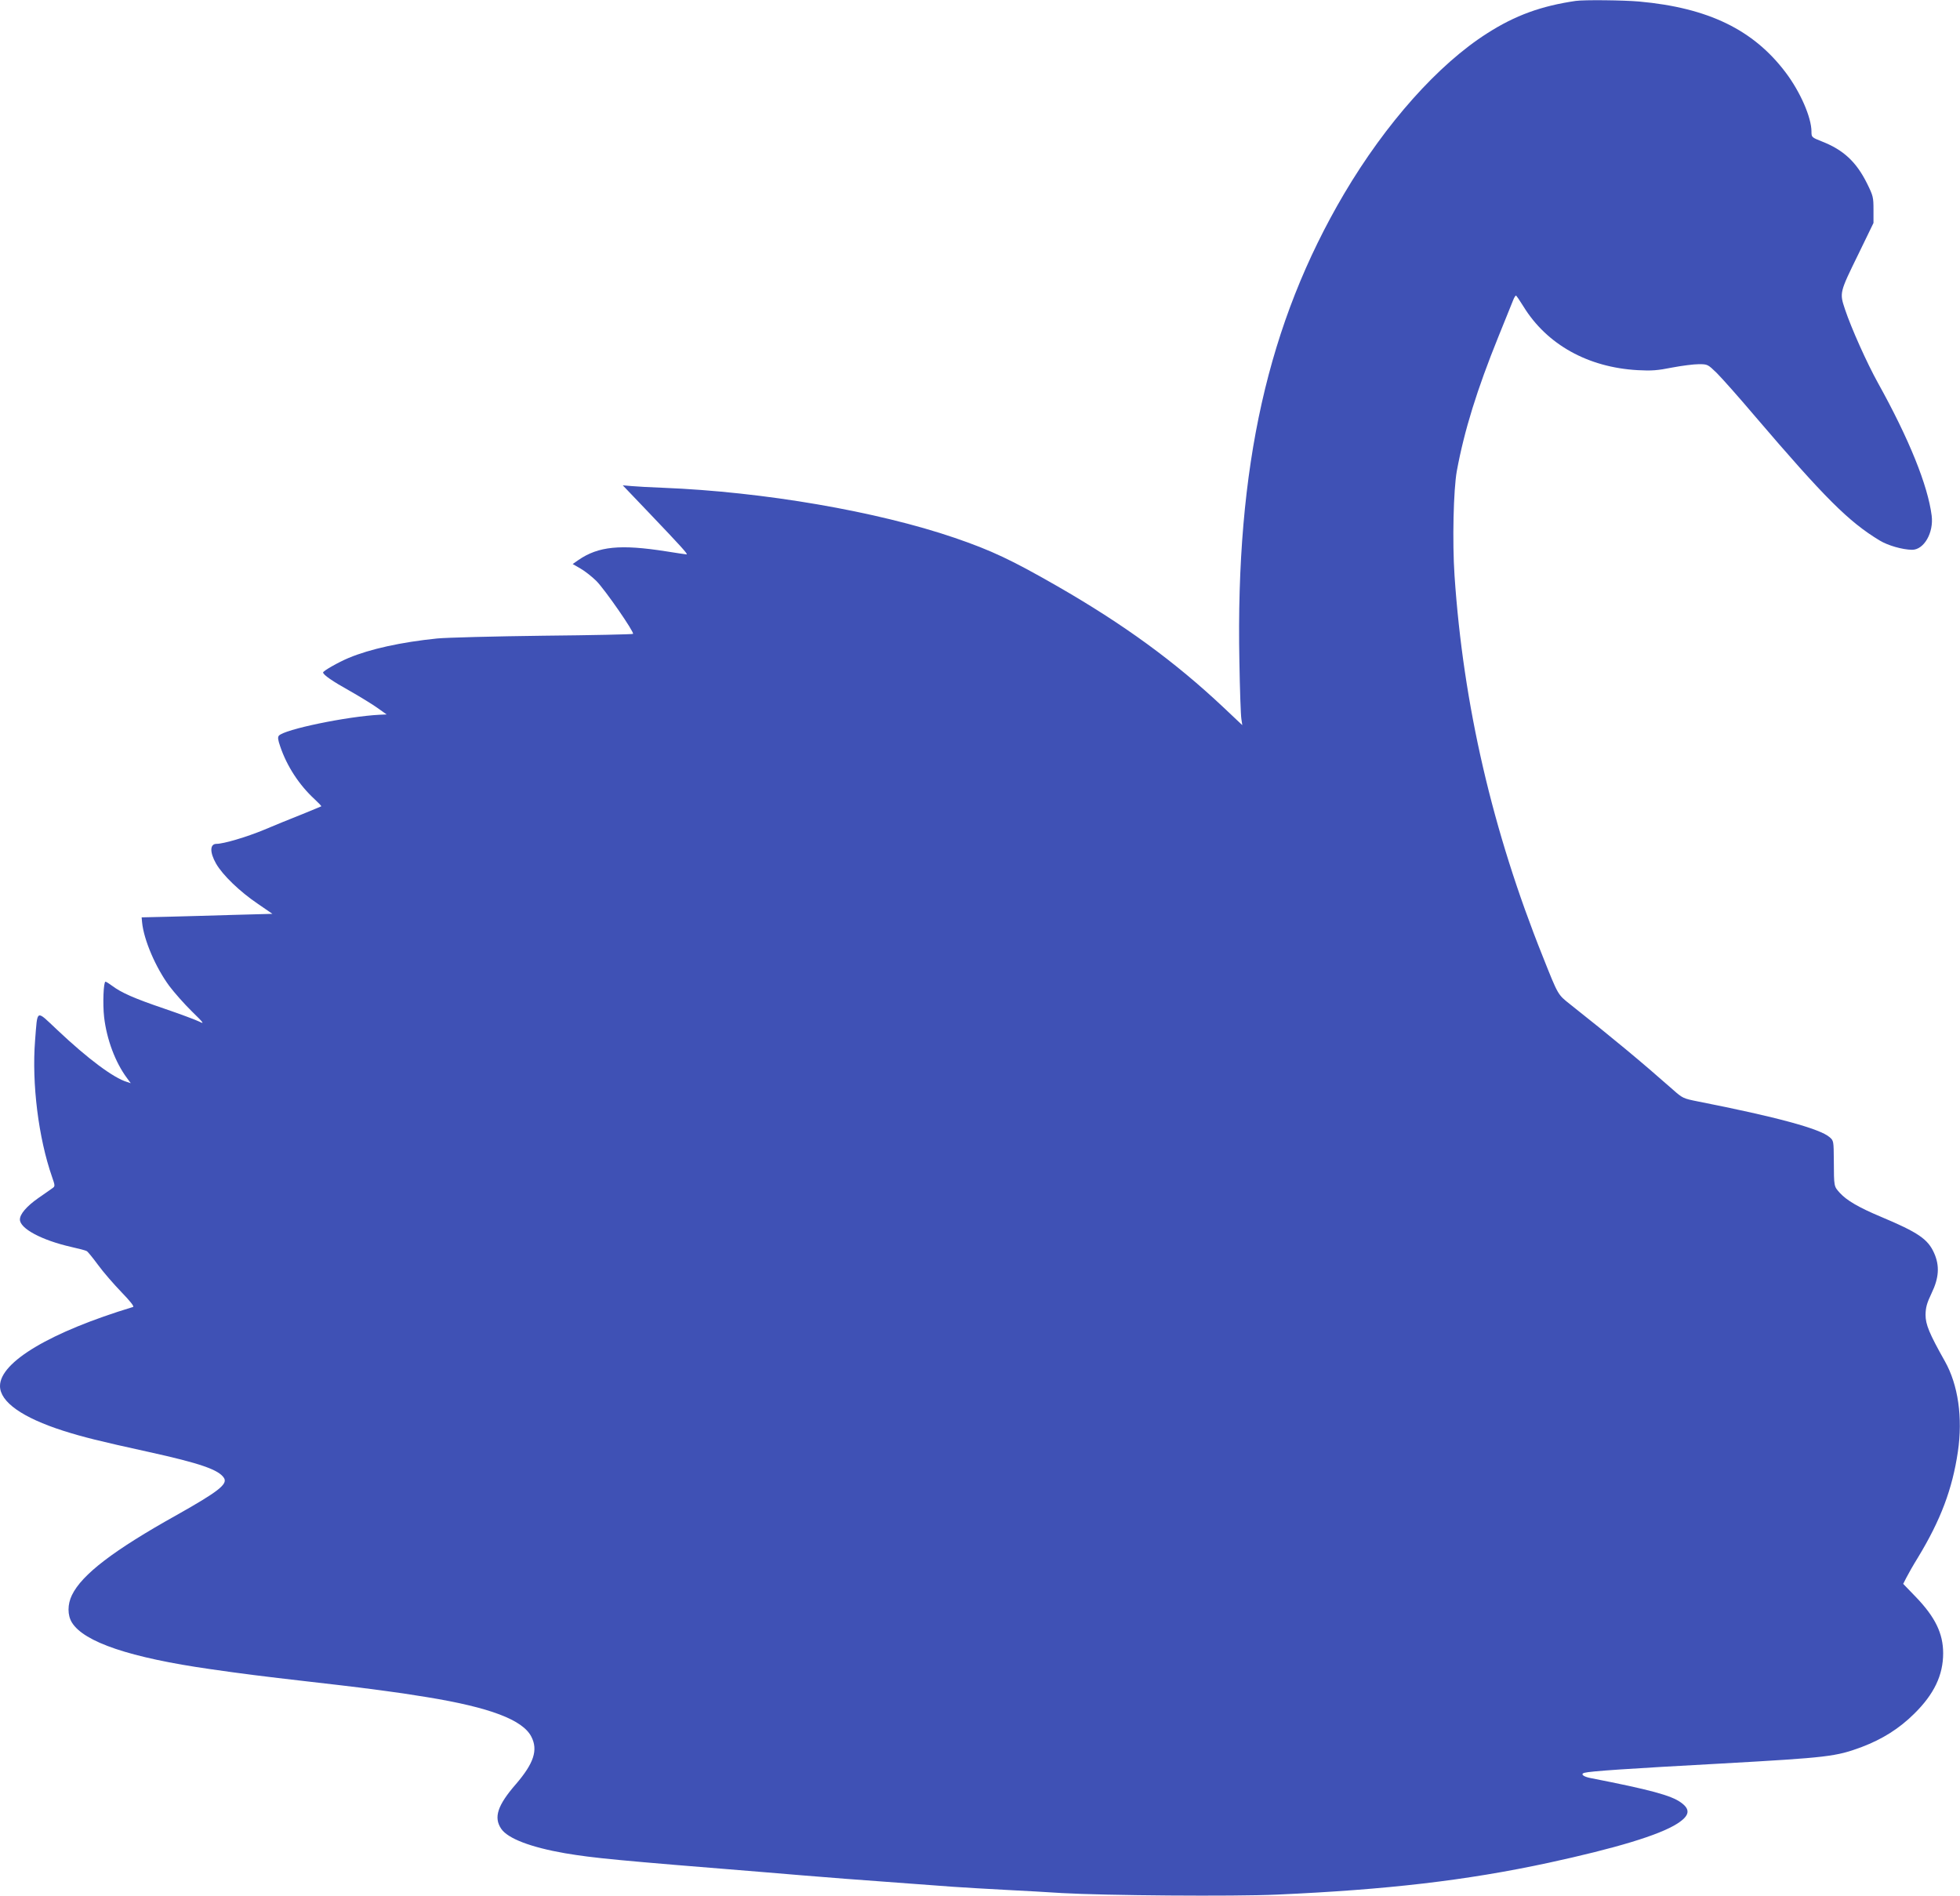 <?xml version="1.0" standalone="no"?>
<!DOCTYPE svg PUBLIC "-//W3C//DTD SVG 20010904//EN"
 "http://www.w3.org/TR/2001/REC-SVG-20010904/DTD/svg10.dtd">
<svg version="1.0" xmlns="http://www.w3.org/2000/svg"
 width="1280pt" height="1238pt" viewBox="0 0 1280 1238"
 preserveAspectRatio="xMidYMid meet">
<g transform="translate(0,1238) scale(0.1,-0.1)"
fill="#3f51b5" stroke="none">
<path d="M10290 12374 c-225 -33 -394 -94 -577 -211 -320 -203 -663 -588 -935
-1048 -498 -845 -709 -1783 -684 -3055 3 -184 9 -353 13 -375 l6 -40 -124 117
c-318 299 -650 541 -1085 791 -300 172 -430 233 -669 315 -506 173 -1249 301
-1905 327 -80 3 -172 8 -204 11 l-59 5 170 -178 c210 -220 258 -273 247 -273
-5 0 -65 9 -134 20 -300 47 -442 33 -573 -57 l-37 -26 52 -30 c28 -16 75 -53
103 -81 55 -55 249 -335 239 -345 -3 -3 -267 -9 -587 -12 -320 -4 -631 -12
-692 -18 -236 -24 -439 -69 -578 -127 -69 -29 -167 -85 -167 -95 0 -15 64 -59
172 -119 62 -35 142 -84 178 -109 l65 -46 -45 -2 c-215 -11 -625 -96 -659
-137 -8 -10 -6 -27 9 -70 44 -130 124 -252 225 -345 26 -24 45 -44 43 -46 -2
-1 -59 -25 -128 -53 -69 -27 -179 -72 -245 -100 -116 -48 -265 -92 -311 -92
-44 0 -45 -55 -3 -129 43 -75 155 -183 272 -262 l96 -66 -257 -7 c-141 -4
-333 -10 -427 -12 l-170 -4 3 -33 c11 -114 89 -296 179 -417 31 -41 96 -115
145 -163 79 -77 85 -86 50 -68 -22 11 -126 50 -232 86 -194 66 -278 103 -339
149 -19 14 -38 26 -42 26 -13 0 -19 -143 -9 -232 17 -145 73 -295 149 -397
l25 -34 -24 8 c-88 26 -256 151 -456 340 -142 133 -128 140 -145 -70 -22 -280
22 -635 111 -890 20 -57 20 -61 3 -73 -10 -7 -52 -37 -93 -65 -77 -54 -120
-105 -120 -140 0 -59 142 -135 335 -179 50 -11 95 -23 101 -27 7 -3 40 -44 74
-90 34 -47 103 -126 153 -178 57 -59 85 -94 76 -97 -538 -163 -869 -359 -869
-516 0 -104 146 -207 415 -293 127 -40 229 -66 553 -137 341 -75 461 -117 495
-171 25 -40 -38 -89 -308 -241 -414 -231 -620 -389 -685 -523 -30 -61 -30
-132 0 -180 79 -127 379 -229 905 -304 201 -29 334 -46 640 -81 149 -17 302
-35 340 -40 39 -5 111 -15 160 -21 50 -6 173 -24 275 -41 410 -67 624 -148
680 -258 45 -87 16 -174 -101 -310 -120 -138 -146 -217 -96 -291 43 -64 193
-121 417 -160 192 -32 326 -45 1305 -124 105 -9 213 -18 240 -20 51 -5 465
-37 720 -55 77 -6 199 -15 270 -20 72 -5 225 -14 340 -20 116 -6 282 -15 370
-21 280 -16 1118 -23 1405 -10 718 32 1235 92 1770 207 443 96 725 181 843
256 81 52 89 92 25 138 -64 47 -203 84 -591 160 -47 9 -67 26 -41 34 39 11
277 27 899 61 693 39 745 45 914 108 134 51 243 119 342 217 130 128 189 252
189 395 0 129 -52 236 -178 367 l-83 86 21 41 c11 22 45 82 76 132 148 244
224 446 260 689 33 223 2 438 -85 592 -102 181 -126 240 -126 303 1 48 8 75
39 140 49 101 54 180 17 263 -41 92 -105 135 -350 238 -143 60 -221 106 -265
154 -40 45 -39 38 -40 213 -1 126 -1 129 -28 152 -64 55 -342 131 -860 233
-95 19 -100 21 -164 78 -204 180 -393 337 -671 557 -80 64 -76 55 -178 312
-329 821 -519 1643 -576 2486 -15 223 -7 563 15 684 49 265 132 532 272 878
47 116 91 224 97 240 6 15 14 27 17 27 3 0 25 -32 49 -71 153 -249 422 -398
746 -416 90 -5 130 -2 225 17 63 12 141 22 174 22 58 0 59 -1 118 -58 33 -33
146 -160 251 -284 454 -531 610 -687 812 -809 54 -33 149 -60 212 -61 78 0
142 112 128 223 -25 197 -147 500 -351 867 -73 132 -173 355 -215 480 -36 109
-37 107 89 364 l97 200 0 86 c0 82 -2 91 -42 172 -70 141 -154 219 -294 274
-68 27 -69 28 -69 65 0 92 -73 259 -168 385 -211 280 -506 423 -957 464 -103
9 -359 12 -415 4z"/>
</g>
</svg>
